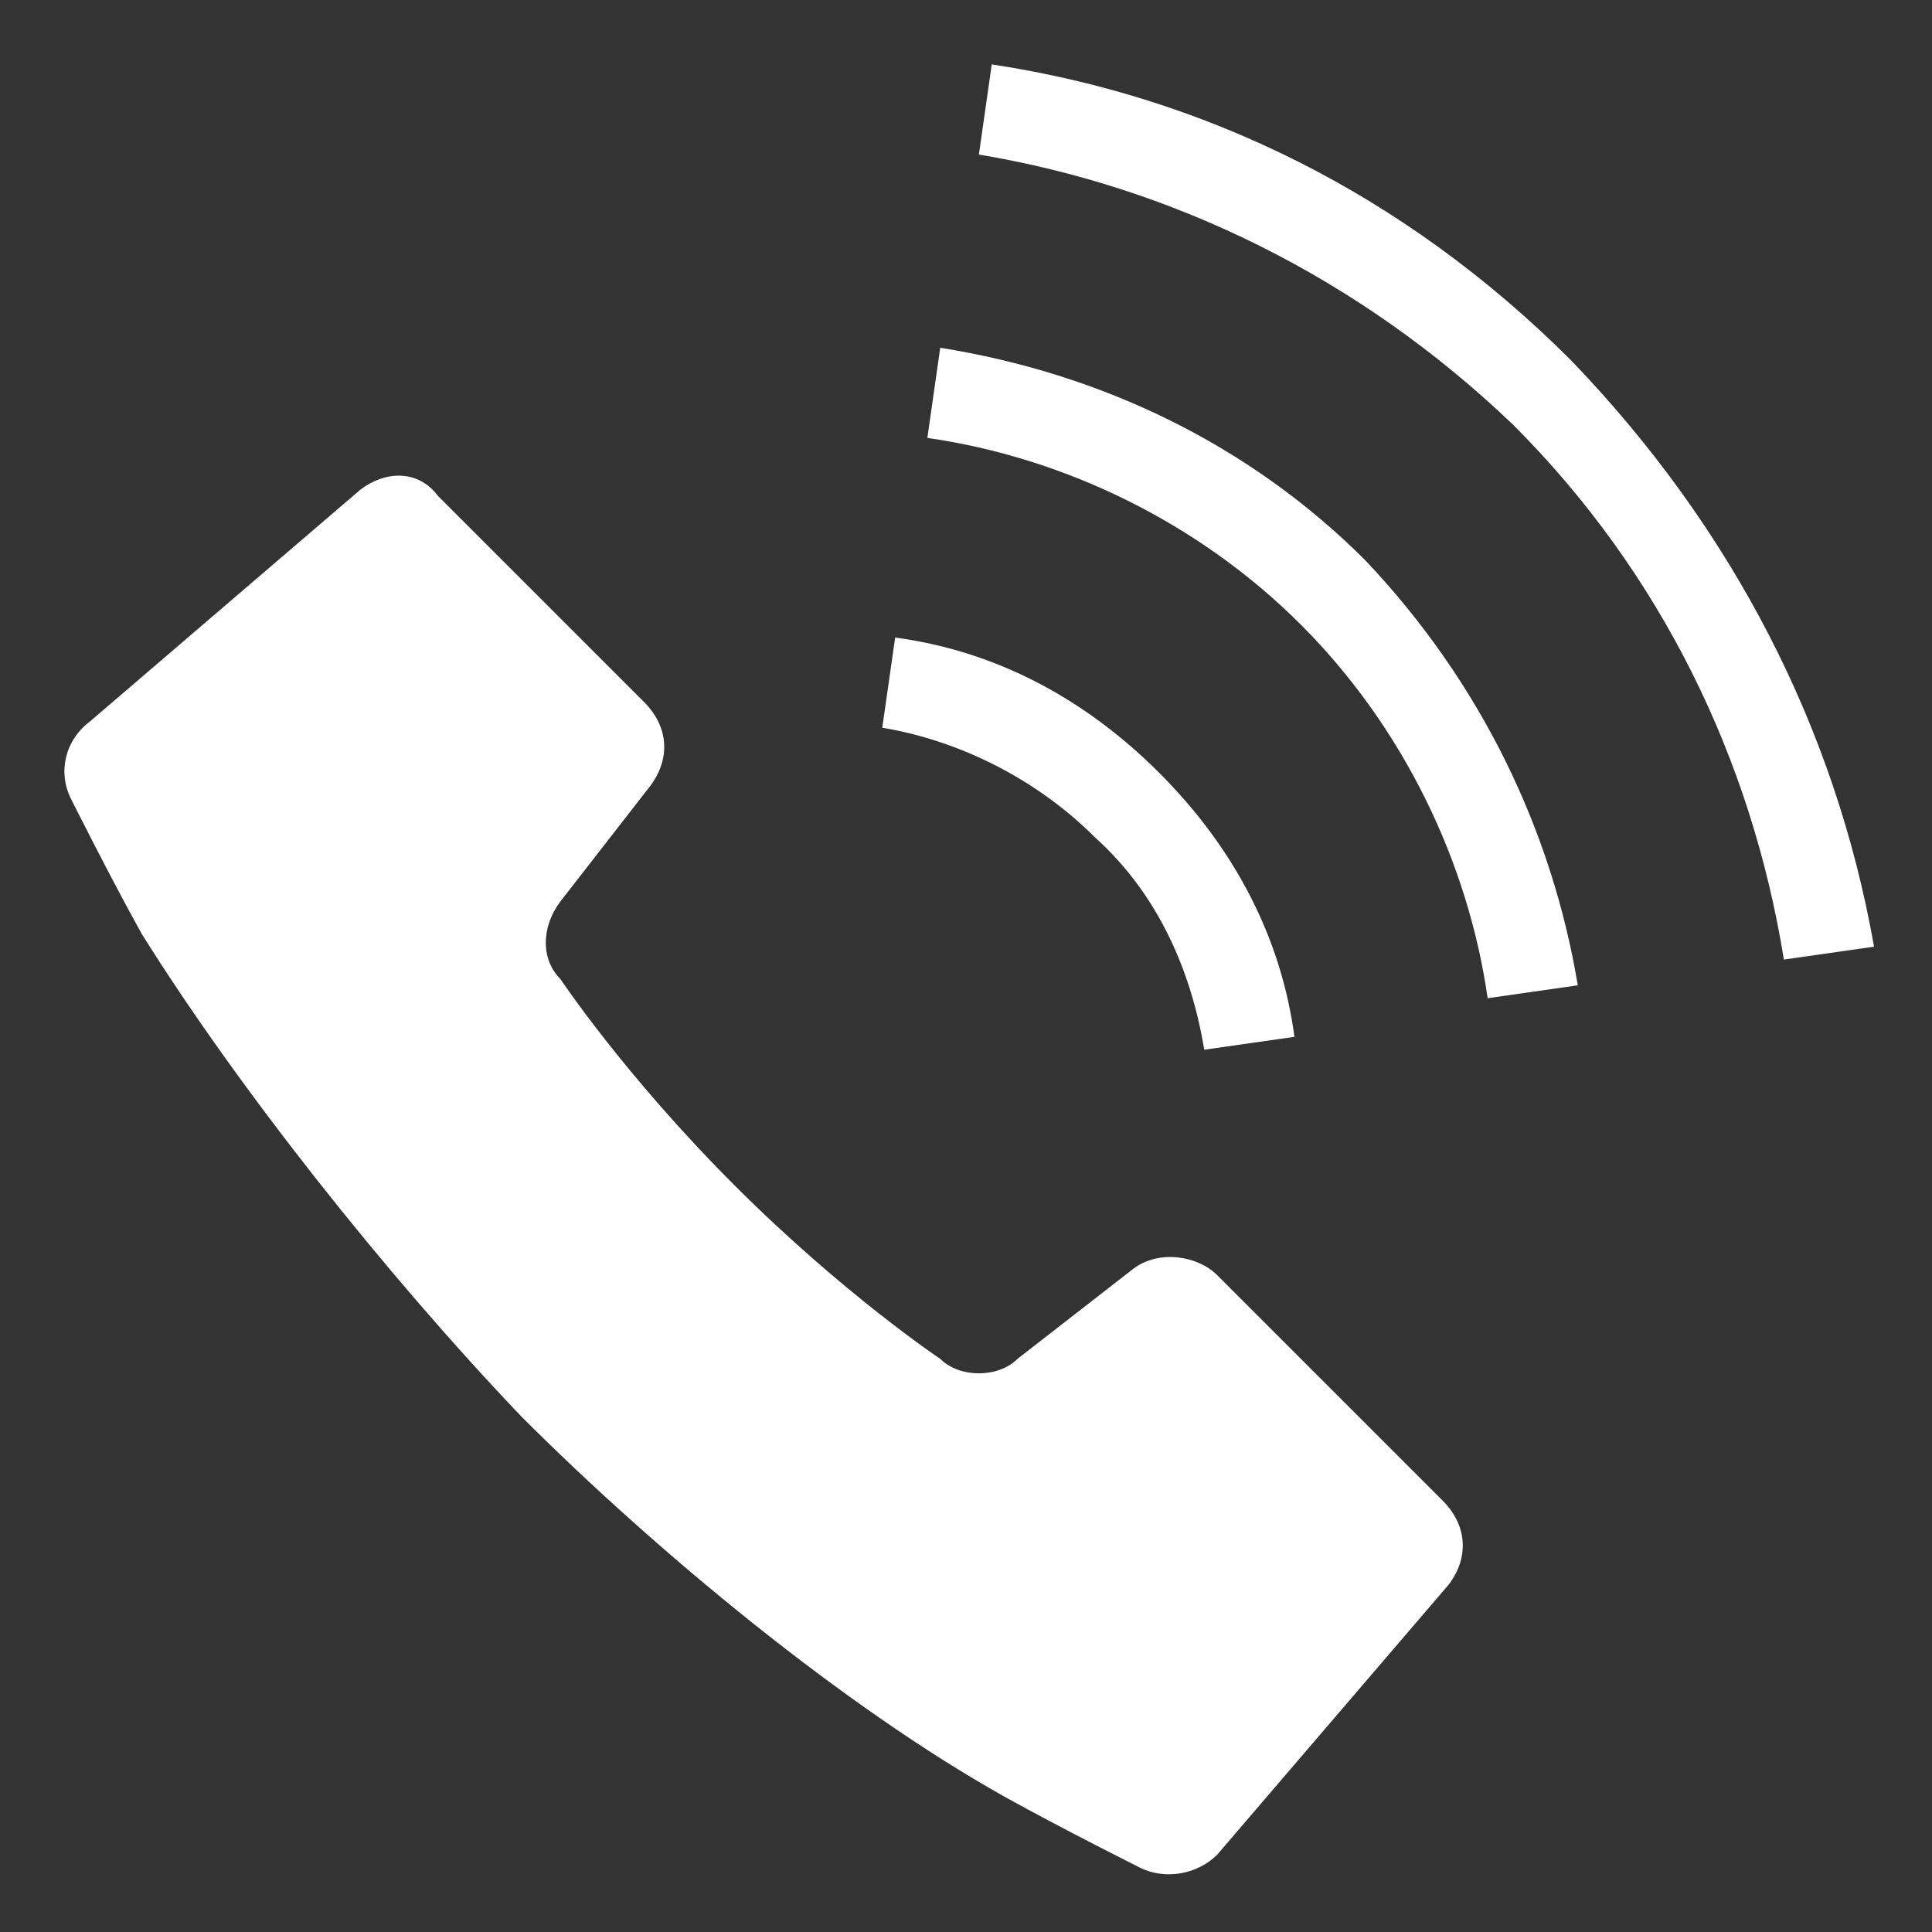 <?xml version="1.0" encoding="utf-8"?>
<!-- Generator: Adobe Illustrator 26.5.0, SVG Export Plug-In . SVG Version: 6.00 Build 0)  -->
<svg version="1.1" id="レイヤー_1" xmlns="http://www.w3.org/2000/svg" xmlns:xlink="http://www.w3.org/1999/xlink" x="0px"
	 y="0px" viewBox="0 0 30 30" style="enable-background:new 0 0 30 30;" xml:space="preserve">
<rect x="0" y="0" width="30" height="30" fill="#333333" stroke="none"/>
<style type="text/css">
	.st0{display:none;}
	.st1{display:inline;fill:#FFFFFF;}
	.st2{fill:#FFFFFF;}
	.st3{display:inline;fill:#4C4B4C;}
</style>
<g class="st0">
	<path class="st1" d="M27.4,7.1c-0.8-1-1.8-1.7-2.8-2.2c-1.6-0.8-3.9-1.1-5.3-1.2c-0.7-0.1-1.4-0.1-1.9-0.1c-0.5,0-2.2,0-2.4,0h0
		c-0.3,0-2.2,0-3,0c-1.2,0-3.4,0.2-5,0.7C5.4,4.8,3.8,5.7,2.6,7.1c-1.6,2-2.1,3.5-2.1,4.6c0,0.9,0.4,1.5,0.4,1.5
		c0.1,0.1,0.3,0.2,0.5,0.2h5.8c0.2,0,0.4-0.1,0.5-0.2c0.1-0.1,0.2-0.3,0.2-0.5l0,0c0-0.1-0.1-0.5-0.1-1c0-0.5,0.1-1.2,0.2-1.7
		C8,9.9,8.1,9.7,8.3,9.5c0.1-0.1,0.2-0.2,0.4-0.2c0.6-0.2,2-0.3,2.7-0.3c0.8-0.1,2.7-0.1,3.2-0.1c0.1,0,0.3,0,0.4,0
		c0.1,0,0.1,0,0.1,0h0c0,0,0,0,0.1,0c0.1,0,0.2,0,0.4,0c0.4,0,2.4,0,3.2,0.1c0.7,0.1,2.2,0.2,2.7,0.3c0.1,0,0.2,0.1,0.4,0.2
		c0.2,0.2,0.3,0.6,0.4,1c0.1,0.4,0.1,0.9,0.1,1.3c0,0.3,0,0.5,0,0.7c0,0.1,0,0.2,0,0.2l0,0.1l0,0c0,0.2,0,0.4,0.2,0.5
		c0.1,0.1,0.3,0.2,0.5,0.2h5.8c0.2,0,0.4-0.1,0.5-0.2c0.1-0.1,0.4-0.6,0.4-1.5C29.5,10.6,29.1,9.1,27.4,7.1z"/>
	<path class="st1" d="M22.6,15.4c-1.5-1.9-2.2-3.8-2.6-5.1c0-0.1,0-0.2-0.1-0.2c-0.5,0-1-0.1-1.3-0.1h0c-0.3,0-0.8,0-1.3,0v3h-4.6
		v-3c-0.5,0-1,0-1.3,0h0c-0.4,0-0.9,0.1-1.3,0.1c-0.4,1.4-1.1,3.4-2.7,5.4c-1.5,1.9-2.4,3.6-2.9,5.3c-0.5,1.7-0.6,3.3-0.7,5
		c0,0.2,0.1,0.3,0.2,0.5c0.1,0.1,0.3,0.2,0.5,0.2h21.1c0.2,0,0.3-0.1,0.5-0.2c0.1-0.1,0.2-0.3,0.2-0.5c-0.1-1.7-0.2-3.3-0.7-5
		C25,19.1,24.1,17.3,22.6,15.4z M15,23.2c-2.1,0-3.8-1.7-3.8-3.8c0-2.1,1.7-3.8,3.8-3.8s3.8,1.7,3.8,3.8
		C18.8,21.5,17.1,23.2,15,23.2z"/>
</g>
<g>
	<path class="st2" d="M18.9,19.8c-0.3-0.3-0.9-0.4-1.3-0.1l-1.8,1.4c-0.3,0.3-0.9,0.3-1.2,0c0,0-1.5-1-3.2-2.7
		c-1.7-1.7-2.7-3.2-2.7-3.2c-0.3-0.3-0.3-0.8,0-1.2l1.4-1.8c0.3-0.4,0.3-0.9-0.1-1.3L6.8,7.7C6.5,7.3,6,7.3,5.6,7.6l-4.2,3.6
		C1,11.5,0.9,12,1.1,12.4c0,0,0.6,1.2,1.1,2.1c1.5,2.4,3.8,5.3,5.9,7.5c2.1,2.1,5,4.5,7.5,5.9c0.9,0.5,2.1,1.1,2.1,1.1
		c0.4,0.2,0.9,0.1,1.2-0.2l3.6-4.2c0.3-0.4,0.3-0.9-0.1-1.3L18.9,19.8z"/>
	<path class="st2" d="M18.7,16.3l1.4-0.2c-0.2-1.5-0.9-2.9-2.1-4.1c-1.2-1.2-2.6-1.9-4.1-2.1l-0.2,1.4c1.2,0.2,2.4,0.8,3.3,1.7
		C18,13.9,18.5,15.1,18.7,16.3z"/>
	<path class="st2" d="M24.4,5.6c-2.6-2.6-5.7-4.1-9-4.6l-0.2,1.4c3,0.5,5.9,1.9,8.3,4.2c2.3,2.3,3.7,5.2,4.2,8.3l1.4-0.2
		C28.5,11.3,26.9,8.2,24.4,5.6z"/>
	<path class="st2" d="M14.6,5.4l-0.2,1.4c2.1,0.3,4.2,1.3,5.8,2.9c1.6,1.6,2.6,3.7,2.9,5.8l1.4-0.2c-0.4-2.4-1.5-4.7-3.3-6.6
		C19.4,6.9,17.1,5.8,14.6,5.4z"/>
</g>
<g class="st0">
	<path class="st3" d="M23,1H7C6.3,1,5.8,1.6,5.8,2.3v25.5C5.8,28.4,6.3,29,7,29h16c0.7,0,1.3-0.6,1.3-1.3V2.3C24.2,1.6,23.7,1,23,1z
		 M13.5,2.7h3.1c0.2,0,0.4,0.2,0.4,0.4s-0.2,0.4-0.4,0.4h-3.1c-0.2,0-0.4-0.2-0.4-0.4S13.2,2.7,13.5,2.7z M15,27.3c-1.1,0-2-0.9-2-2
		c0-1.1,0.9-2,2-2c1.1,0,2,0.9,2,2C17,26.4,16.1,27.3,15,27.3z M22.5,21.9H7.5V5.4h14.9V21.9z"/>
</g>
<g class="st0">
	<polygon class="st3" points="29,17.1 25.4,13.4 29,10.3 	"/>
	<polygon class="st3" points="4.6,13.4 1,17.1 1,10.3 	"/>
	<path class="st3" d="M29,20.6V24c0,0.8-0.7,1.5-1.5,1.5h-25C1.7,25.5,1,24.8,1,24v-3.5l5.4-5.6l6.2,5.3c0.6,0.6,1.5,0.9,2.4,0.9
		c0.9,0,1.8-0.3,2.4-0.9l6.2-5.3L29,20.6z"/>
	<path class="st3" d="M29,6v1.5L15.8,18.9c-0.4,0.4-1.2,0.4-1.6,0L1,7.5V6c0-0.8,0.7-1.5,1.5-1.5h25C28.3,4.5,29,5.1,29,6z"/>
</g>
</svg>
